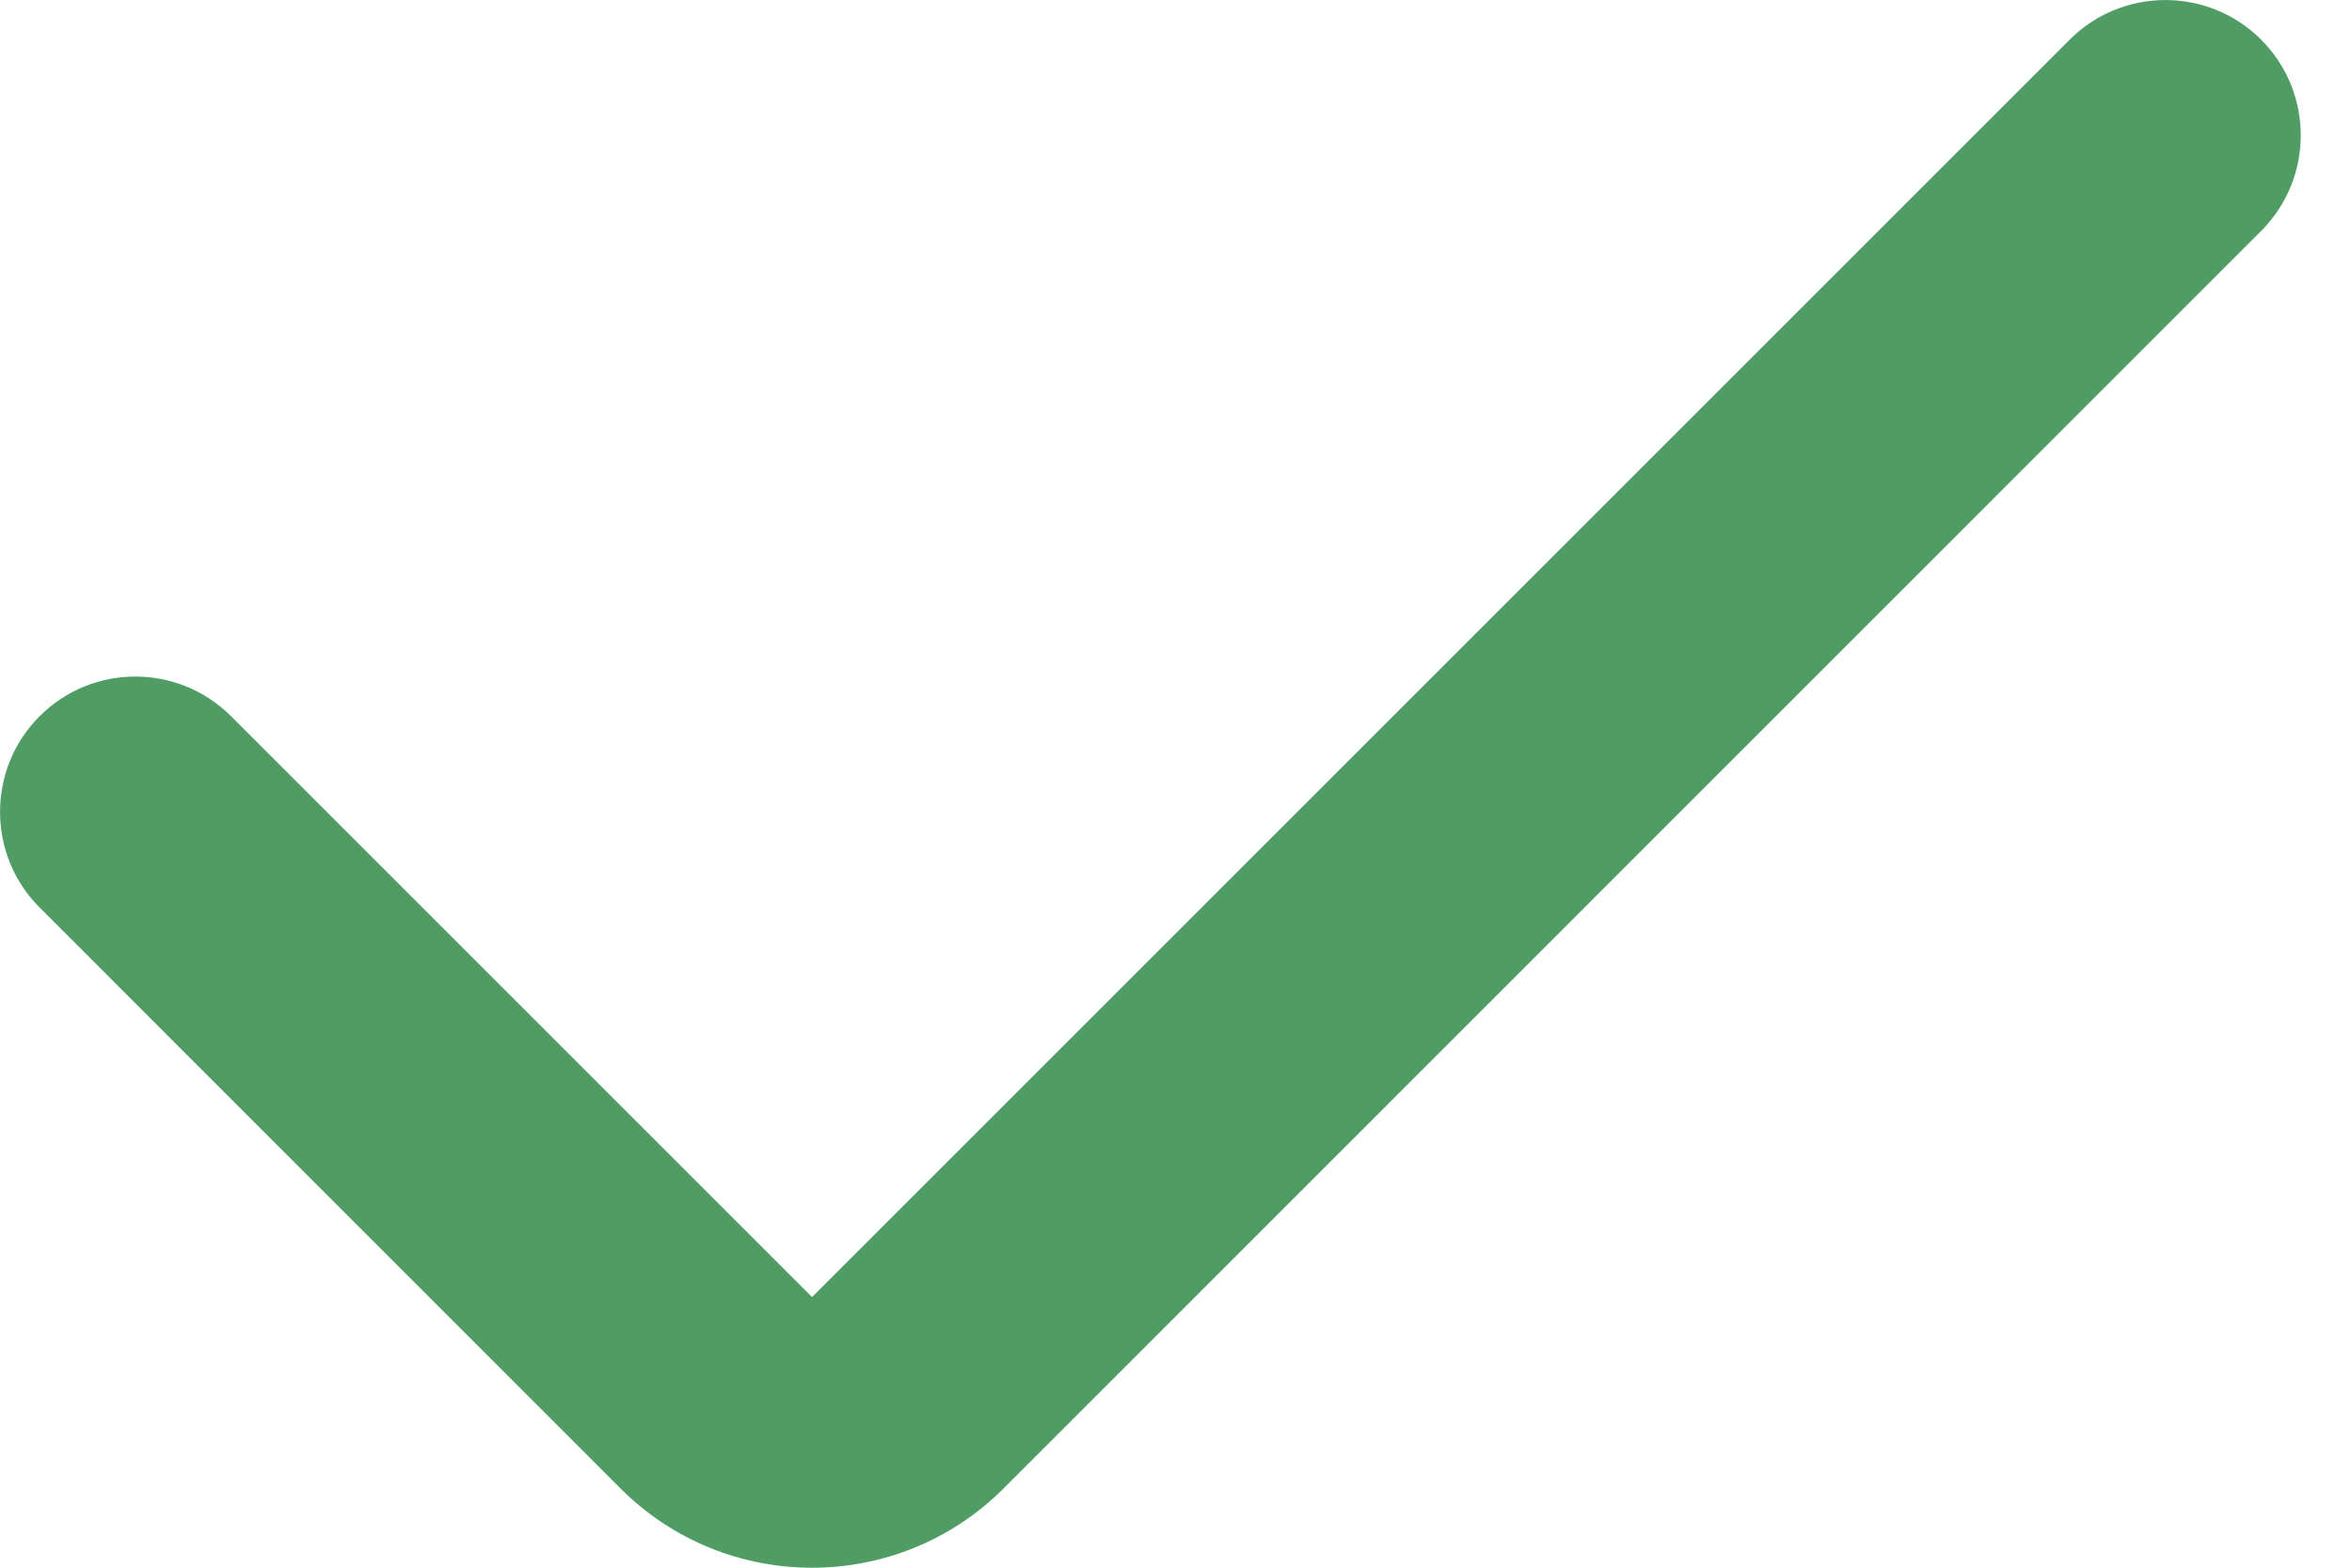 <?xml version="1.0" encoding="UTF-8"?> <svg xmlns="http://www.w3.org/2000/svg" width="12" height="8" viewBox="0 0 12 8" fill="none"><path fill-rule="evenodd" clip-rule="evenodd" d="M11.536 0.202C11.806 0.472 11.806 0.909 11.536 1.179L5.12 7.596C4.58 8.135 3.706 8.135 3.166 7.596L0.202 4.631C-0.067 4.362 -0.067 3.924 0.202 3.655C0.472 3.385 0.909 3.385 1.179 3.655L4.143 6.619L10.56 0.202C10.829 -0.067 11.267 -0.067 11.536 0.202Z" fill="#4F9C65"></path></svg> 